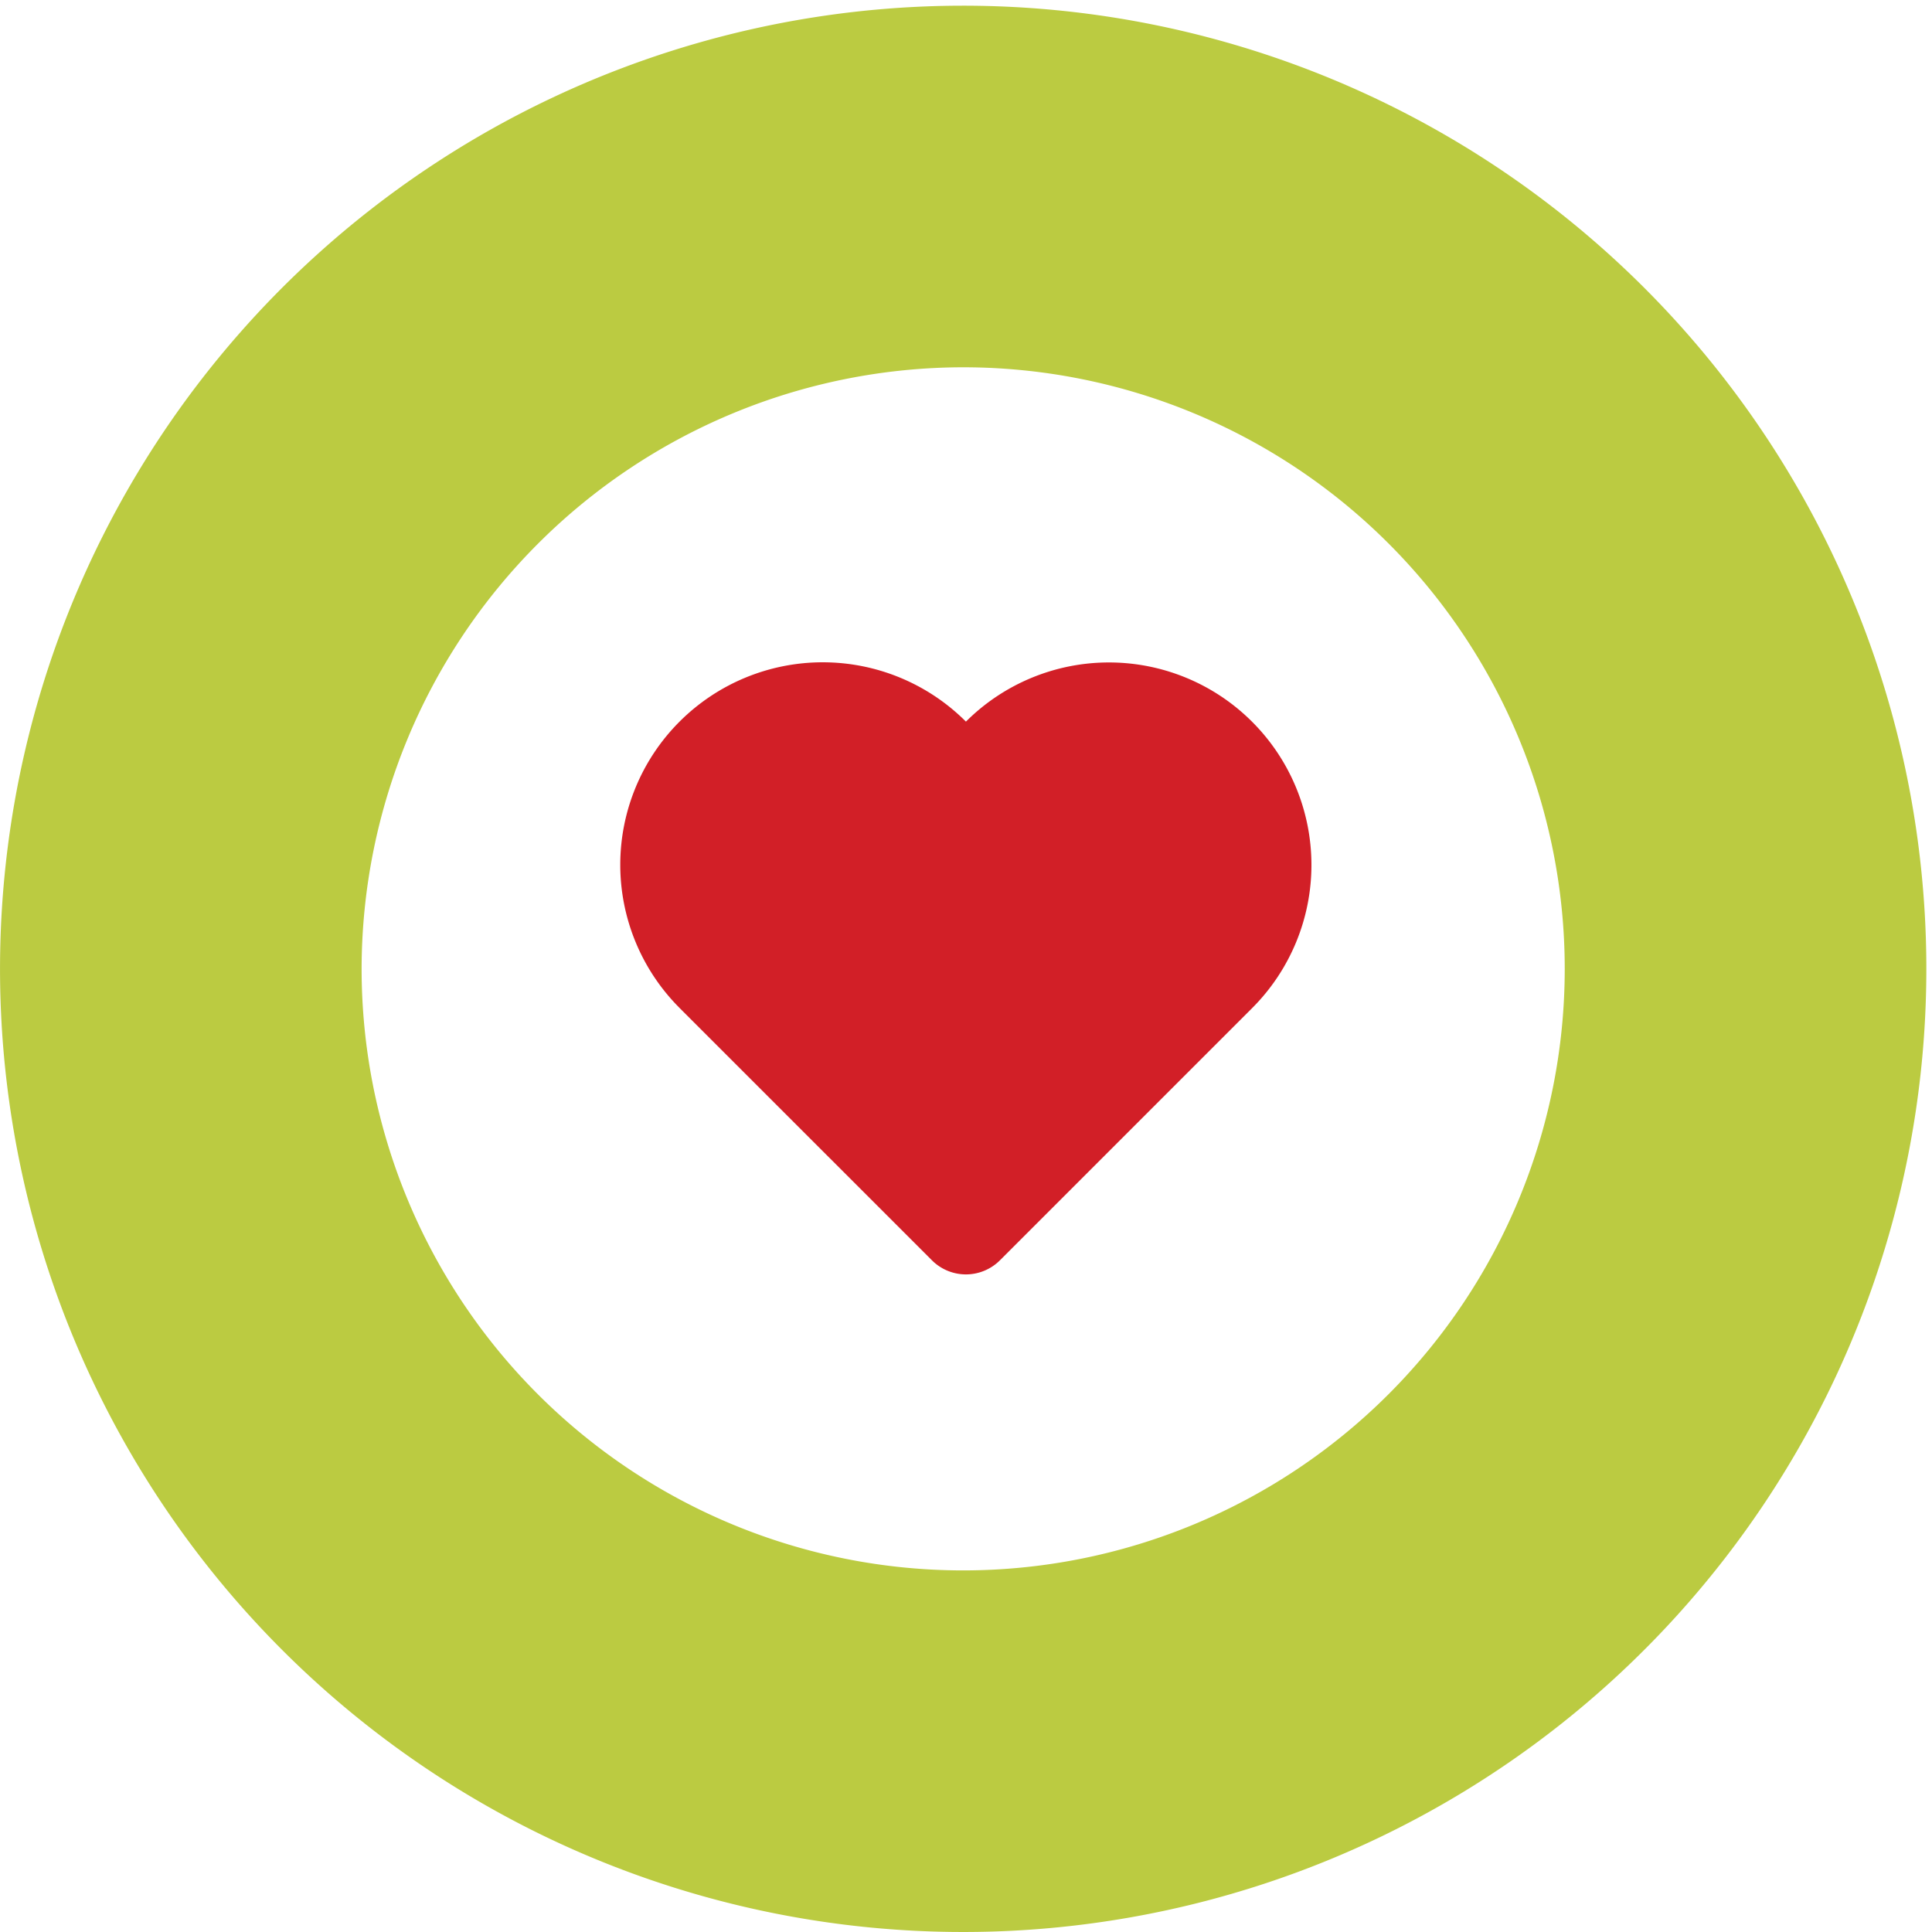 <svg xmlns="http://www.w3.org/2000/svg" xmlns:xlink="http://www.w3.org/1999/xlink" width="183.729" height="183.729" viewBox="0 0 183.729 183.729"><defs><clipPath id="a"><rect width="183.729" height="183.729" transform="translate(0 0)" fill="#bbcb41"></rect></clipPath><clipPath id="b"><rect width="65.712" height="58.192" fill="none"></rect></clipPath></defs><g transform="translate(-868 -2990)"><g transform="translate(868 2990.281)"><g transform="translate(0 -0.281)" clip-path="url(#a)"><path d="M91.595,34.387A57.207,57.207,0,1,1,34.388,91.595,57.271,57.271,0,0,1,91.595,34.387M91.595,0A91.594,91.594,0,1,0,183.19,91.595,91.595,91.595,0,0,0,91.595,0" transform="translate(0.001 0.541)" fill="#bbcb41"></path></g></g><g transform="translate(927 3053)"><g transform="translate(0 0)" clip-path="url(#b)"><path d="M60.072,5.64a19.252,19.252,0,0,0-27.215-.014v0l0,0A19.254,19.254,0,0,0,5.624,32.855l.014.017h0L29.623,56.854a4.572,4.572,0,0,0,6.468,0l24-24h0A19.252,19.252,0,0,0,60.072,5.64" transform="translate(0.001 -0.002)" fill="#d21f27"></path></g></g></g></svg>
